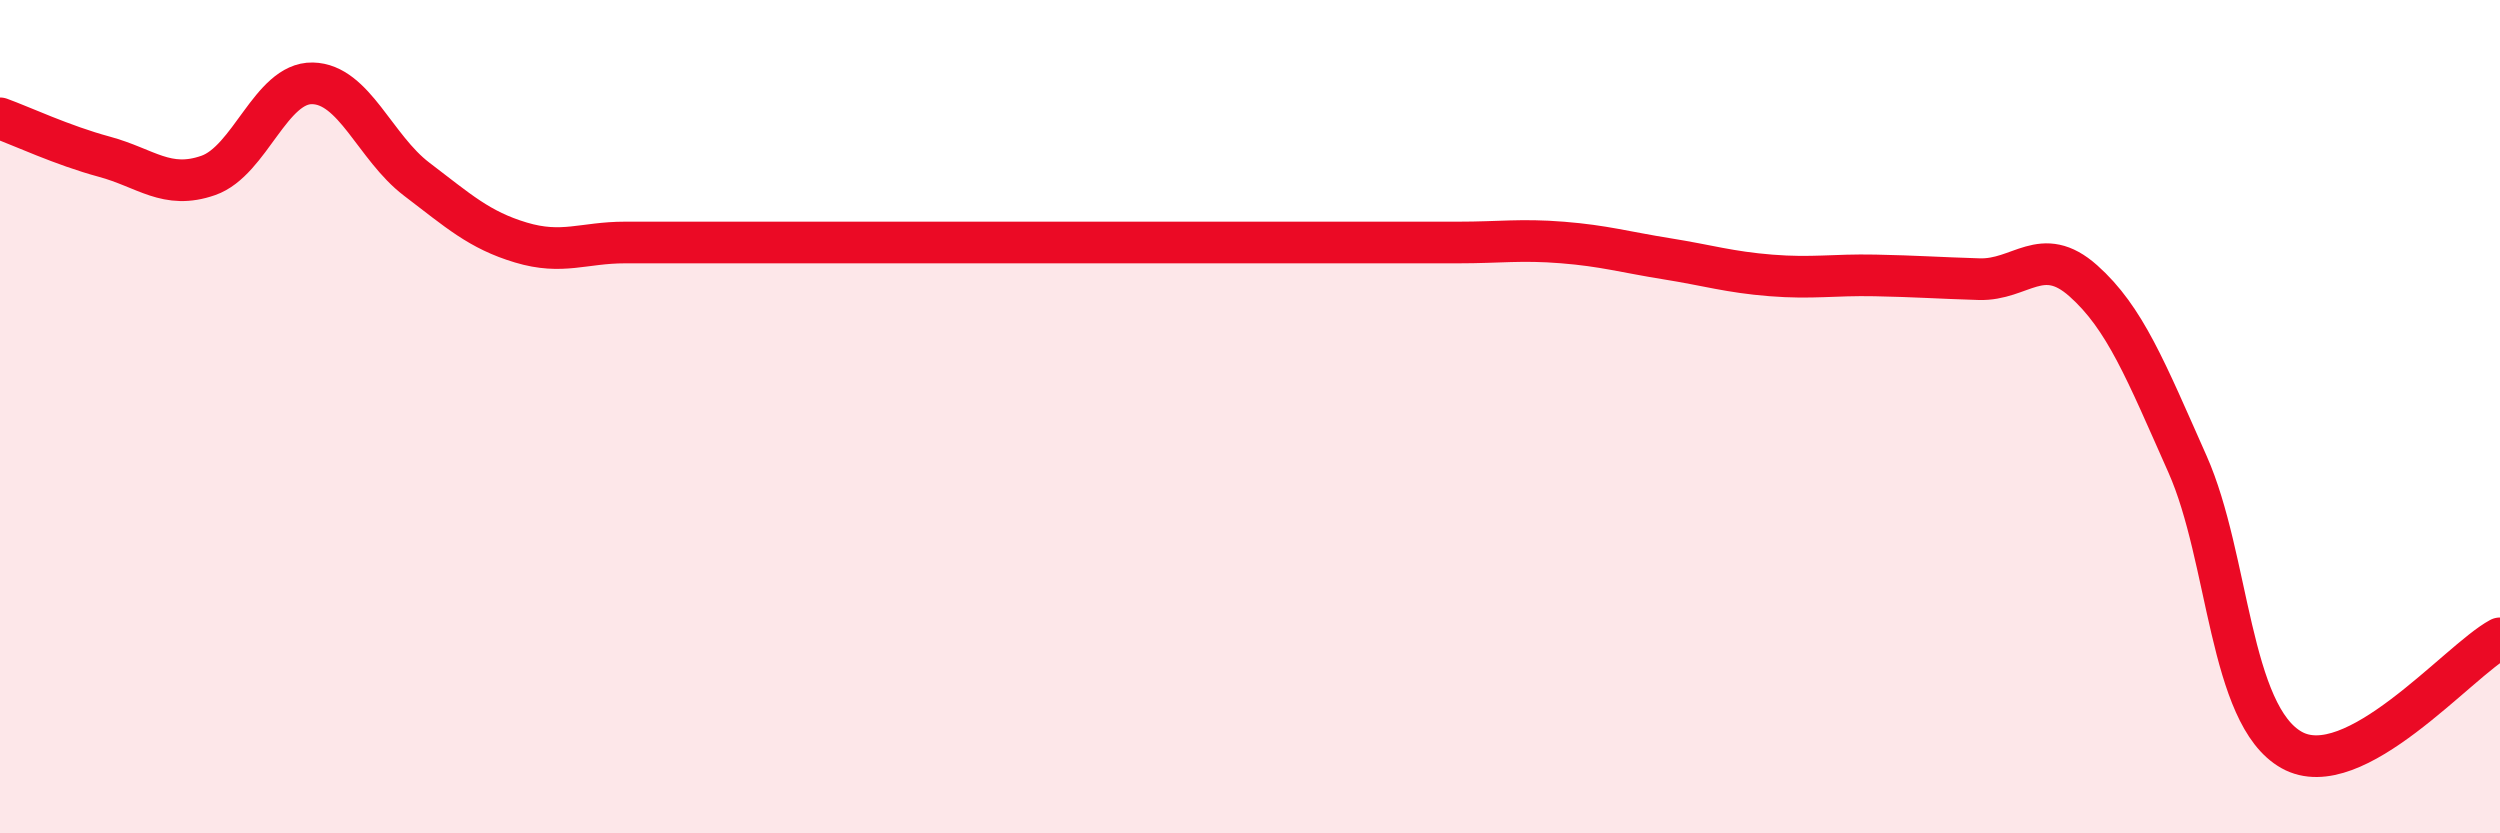
    <svg width="60" height="20" viewBox="0 0 60 20" xmlns="http://www.w3.org/2000/svg">
      <path
        d="M 0,2.84 C 0.5,3.02 1.5,3.49 2.5,3.76 C 3.5,4.03 4,4.56 5,4.21 C 6,3.86 6.5,1.98 7.5,2 C 8.5,2.02 9,3.54 10,4.3 C 11,5.06 11.5,5.52 12.5,5.82 C 13.5,6.12 14,5.82 15,5.82 C 16,5.82 16.5,5.82 17.5,5.82 C 18.5,5.82 19,5.82 20,5.82 C 21,5.82 21.5,5.82 22.5,5.82 C 23.5,5.82 24,5.82 25,5.82 C 26,5.82 26.5,5.82 27.5,5.82 C 28.5,5.82 29,5.82 30,5.82 C 31,5.82 31.5,5.82 32.5,5.82 C 33.5,5.82 34,5.82 35,5.82 C 36,5.82 36.5,5.74 37.5,5.82 C 38.5,5.9 39,6.05 40,6.21 C 41,6.37 41.5,6.53 42.5,6.61 C 43.5,6.69 44,6.59 45,6.61 C 46,6.63 46.5,6.67 47.5,6.7 C 48.5,6.73 49,5.85 50,6.74 C 51,7.63 51.5,8.89 52.5,11.14 C 53.5,13.39 53.5,17.16 55,18 C 56.5,18.84 59,15.86 60,15.32L60 20L0 20Z"
        fill="#EB0A25"
        opacity="0.1"
        stroke-linecap="round"
        stroke-linejoin="round"
      />
      <path
        d="M 0,2.84 C 0.5,3.02 1.5,3.49 2.5,3.76 C 3.5,4.03 4,4.56 5,4.21 C 6,3.86 6.5,1.98 7.5,2 C 8.5,2.02 9,3.54 10,4.3 C 11,5.06 11.5,5.52 12.5,5.82 C 13.5,6.12 14,5.82 15,5.82 C 16,5.82 16.5,5.82 17.5,5.82 C 18.5,5.82 19,5.82 20,5.82 C 21,5.82 21.5,5.82 22.5,5.82 C 23.5,5.82 24,5.82 25,5.82 C 26,5.82 26.5,5.82 27.5,5.82 C 28.5,5.82 29,5.82 30,5.82 C 31,5.82 31.5,5.82 32.5,5.82 C 33.5,5.82 34,5.82 35,5.82 C 36,5.82 36.5,5.74 37.5,5.82 C 38.5,5.9 39,6.05 40,6.21 C 41,6.37 41.5,6.53 42.5,6.61 C 43.5,6.69 44,6.59 45,6.61 C 46,6.63 46.5,6.67 47.5,6.7 C 48.5,6.73 49,5.85 50,6.74 C 51,7.63 51.5,8.89 52.5,11.14 C 53.5,13.39 53.5,17.16 55,18 C 56.5,18.84 59,15.86 60,15.32"
        stroke="#EB0A25"
        stroke-width="1"
        fill="none"
        stroke-linecap="round"
        stroke-linejoin="round"
      />
    </svg>
  